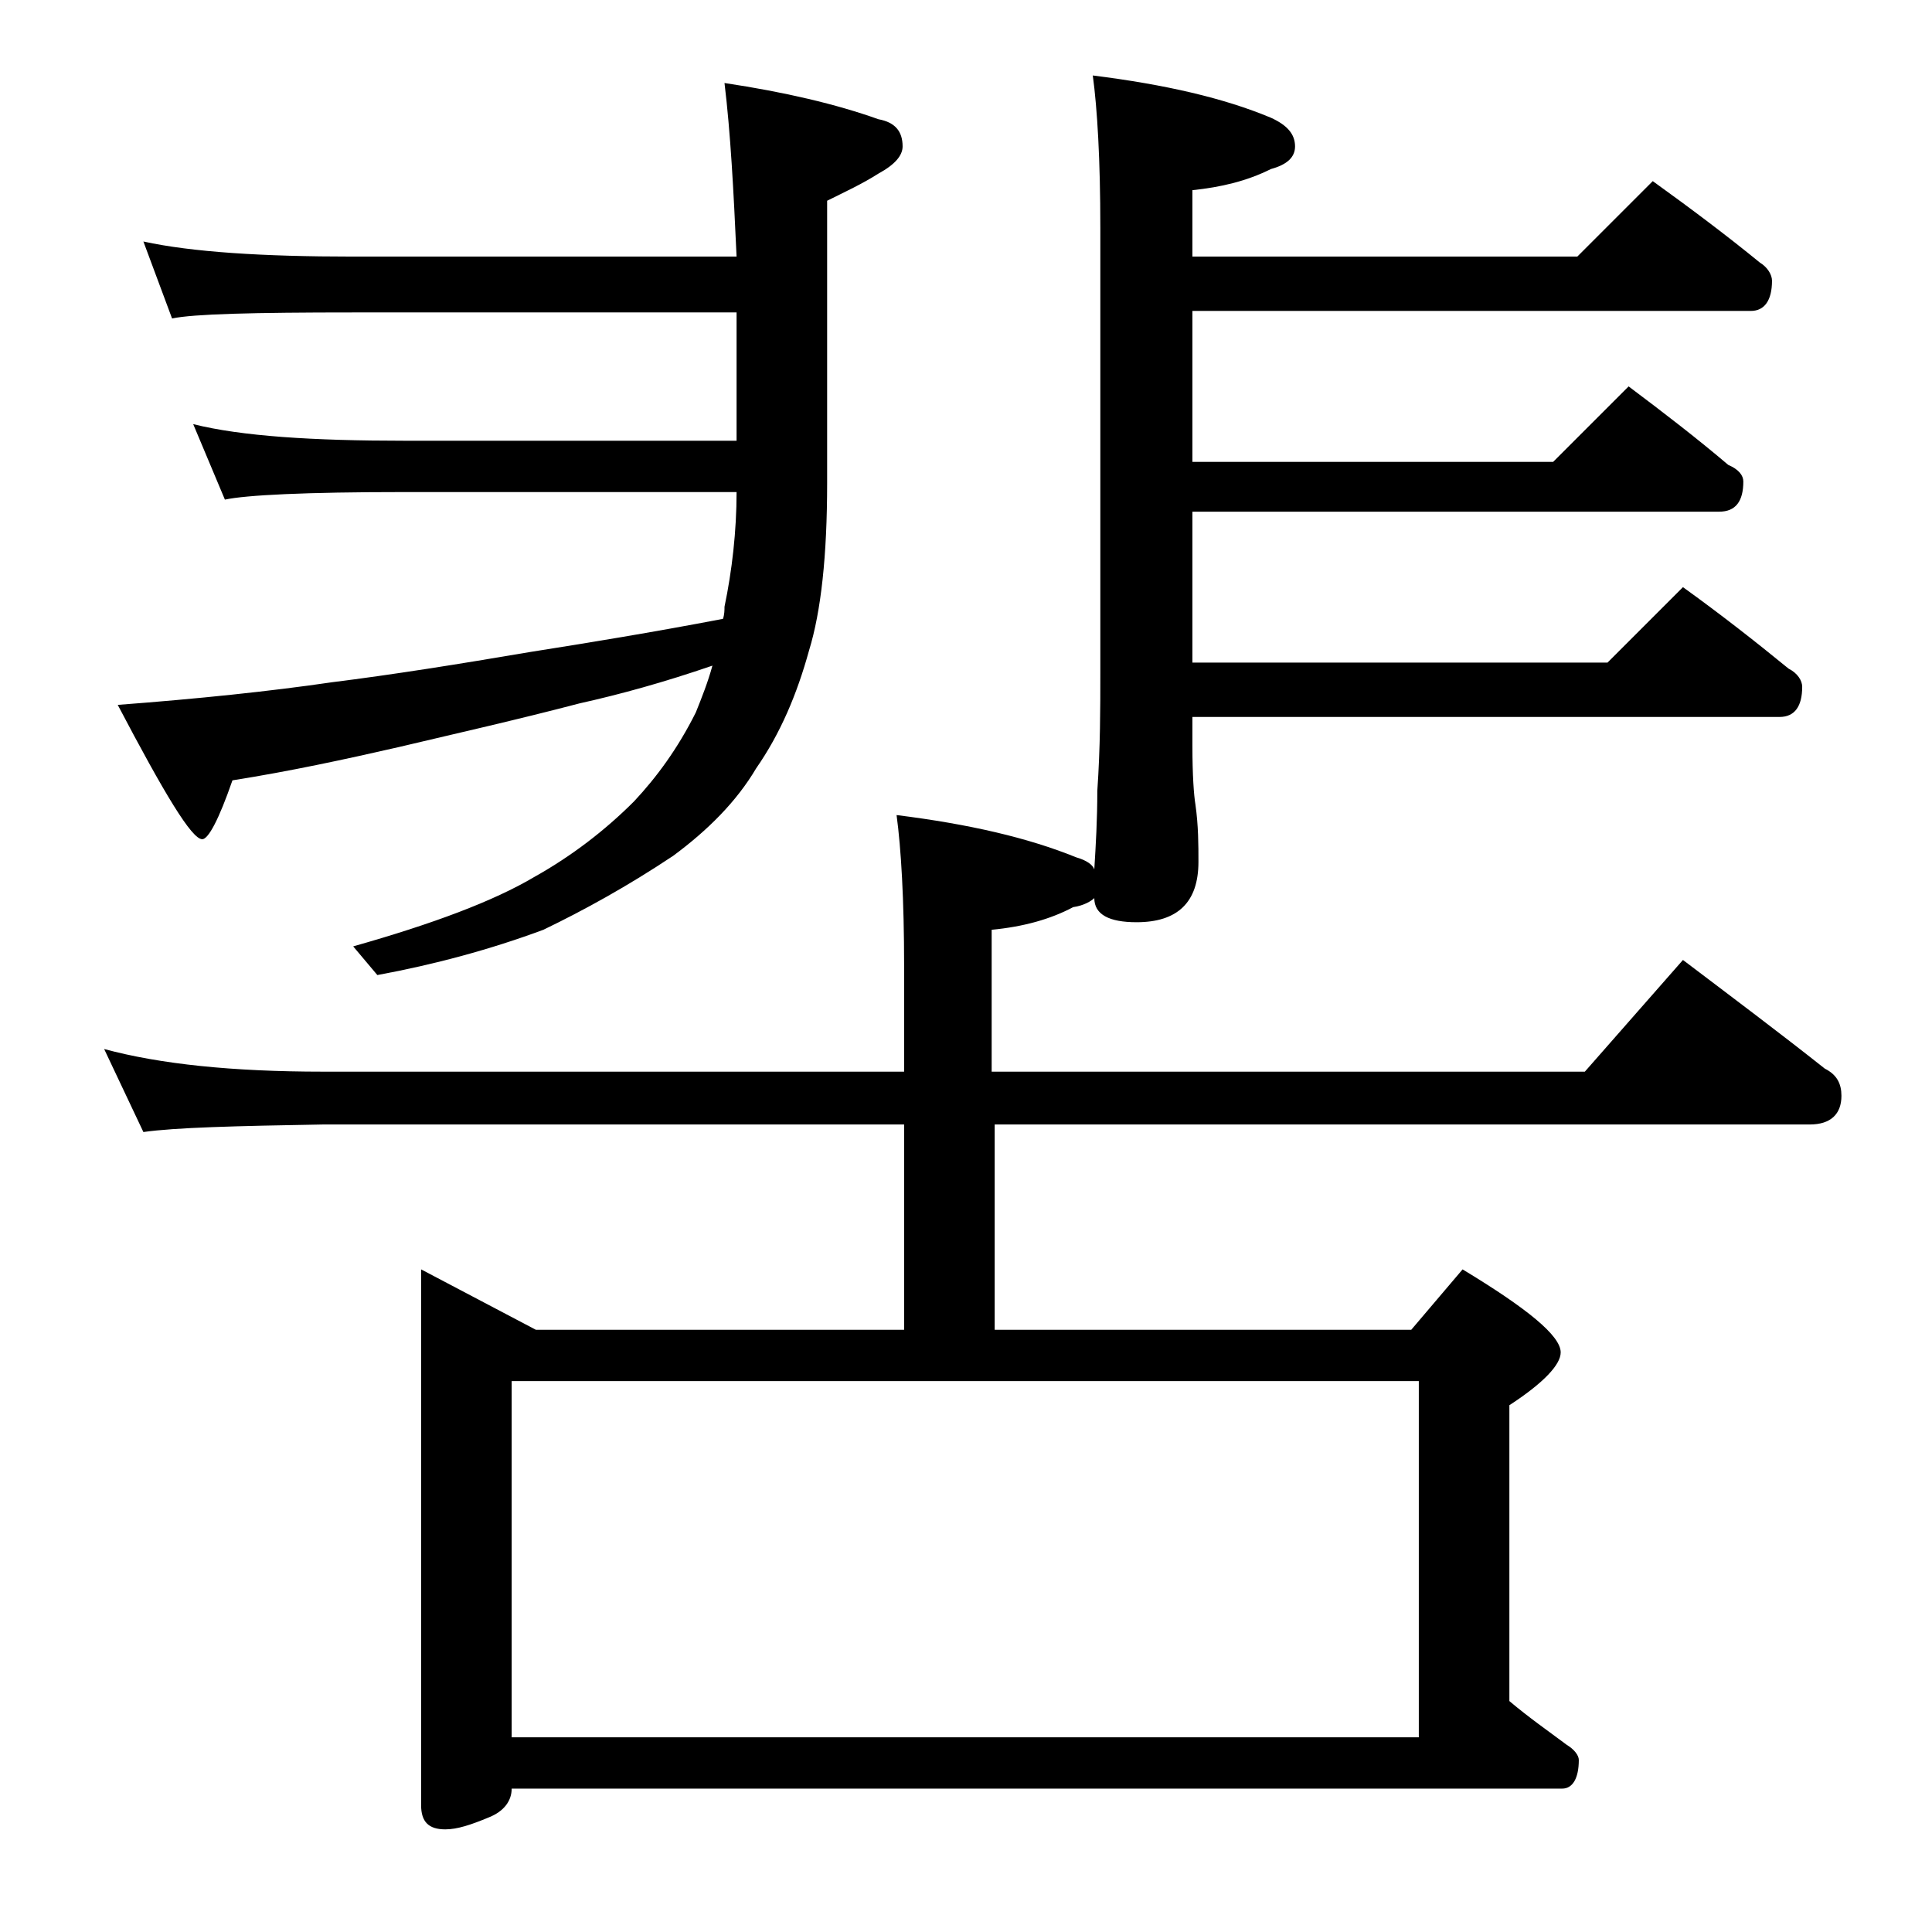 <?xml version="1.0" encoding="utf-8"?>
<!-- Generator: Adobe Illustrator 18.0.0, SVG Export Plug-In . SVG Version: 6.00 Build 0)  -->
<!DOCTYPE svg PUBLIC "-//W3C//DTD SVG 1.1//EN" "http://www.w3.org/Graphics/SVG/1.1/DTD/svg11.dtd">
<svg version="1.1" id="Layer_1" xmlns="http://www.w3.org/2000/svg" xmlns:xlink="http://www.w3.org/1999/xlink" x="0px" y="0px"
	 viewBox="0 0 128 128" enable-background="new 0 0 128 128" xml:space="preserve">
<path d="M6.9,69.5c3.7,1,8.5,1.5,14.5,1.5h38.5v-7c0-4.4-0.2-7.8-0.5-10c4.8,0.6,8.7,1.5,11.9,2.8c0.7,0.2,1.1,0.5,1.2,0.8
	c0.1-1.6,0.2-3.3,0.2-5.2c0.2-2.9,0.2-5.5,0.2-7.8V15.1c0-4.5-0.2-7.9-0.5-10.1c4.8,0.6,8.7,1.5,11.8,2.8c1.1,0.5,1.6,1.1,1.6,1.9
	c0,0.7-0.5,1.2-1.6,1.5c-1.6,0.8-3.3,1.2-5.2,1.4V17h25.5l5-5c2.5,1.8,4.9,3.6,7.1,5.4c0.5,0.3,0.8,0.8,0.8,1.2c0,1.3-0.5,2-1.4,2
	H79v10h23.9l5-5c2.4,1.8,4.6,3.5,6.6,5.2c0.7,0.3,1,0.7,1,1.1c0,1.3-0.5,2-1.6,2H79v10h27.5l5-5c2.5,1.8,4.8,3.6,7,5.4
	c0.6,0.3,0.9,0.8,0.9,1.2c0,1.3-0.5,2-1.5,2H79v1.9c0,2,0.1,3.3,0.2,3.9c0.2,1.4,0.2,2.7,0.2,3.8c0,2.7-1.4,4-4.1,4
	c-1.8,0-2.8-0.5-2.8-1.6c-0.2,0.2-0.7,0.5-1.4,0.6c-1.5,0.8-3.3,1.3-5.4,1.5V71H105l6.5-7.4c3.3,2.5,6.5,4.9,9.4,7.2
	c0.8,0.4,1.1,1,1.1,1.8c0,1.2-0.7,1.9-2.1,1.9h-54v13.6h27.6l3.4-4c4.3,2.6,6.5,4.4,6.5,5.5c0,0.8-1.1,2-3.4,3.5v19.6
	c1.3,1.1,2.6,2,3.8,2.9c0.5,0.3,0.8,0.7,0.8,1c0,1.2-0.4,1.9-1.1,1.9H33.9c0,0.8-0.5,1.5-1.5,1.9c-1.2,0.5-2.1,0.8-2.9,0.8
	c-1.1,0-1.6-0.5-1.6-1.6V84.1l7.6,4h24.4V74.5H21.4c-5.8,0.1-9.8,0.2-11.9,0.5L6.9,69.5z M9.5,16c3.2,0.7,7.9,1,13.9,1h25.4
	c-0.2-4.4-0.4-8.2-0.8-11.5c4,0.6,7.4,1.4,10.2,2.4c1.1,0.2,1.6,0.8,1.6,1.8c0,0.6-0.5,1.2-1.6,1.8c-1.1,0.7-2.2,1.2-3.4,1.8V32
	c0,4.8-0.4,8.5-1.2,11.1c-0.8,2.9-1.9,5.5-3.5,7.8c-1.3,2.2-3.2,4.1-5.5,5.8c-3,2-5.9,3.6-8.6,4.9c-3.5,1.3-7.2,2.3-11,3l-1.6-1.9
	c5.3-1.5,9.3-3,12-4.6c2.5-1.4,4.7-3.1,6.6-5c1.5-1.6,2.9-3.5,4.1-5.9c0.4-1,0.8-2,1.1-3.1c-3.2,1.1-6.1,1.9-8.8,2.5
	c-4.2,1.1-8.2,2-12,2.9c-3.5,0.8-7.2,1.6-11,2.2c-0.9,2.6-1.6,3.9-2,3.9c-0.7,0-2.5-3-5.6-8.9c5.3-0.4,10.1-0.9,14.2-1.5
	c4-0.5,8.4-1.2,13.1-2c3.8-0.6,8.1-1.3,12.8-2.2c0.1-0.3,0.1-0.6,0.1-0.8c0.5-2.4,0.8-5,0.8-7.6h-22c-6.6,0-10.5,0.2-11.9,0.5
	l-2.1-5c3.2,0.8,7.9,1.1,14,1.1h22v-2.6c0-2.2,0-4.1,0-5.9H23.4c-6.6,0-10.6,0.1-12,0.4L9.5,16z M33.9,115.1H94V91.5H33.9V115.1z"/>
</svg>
